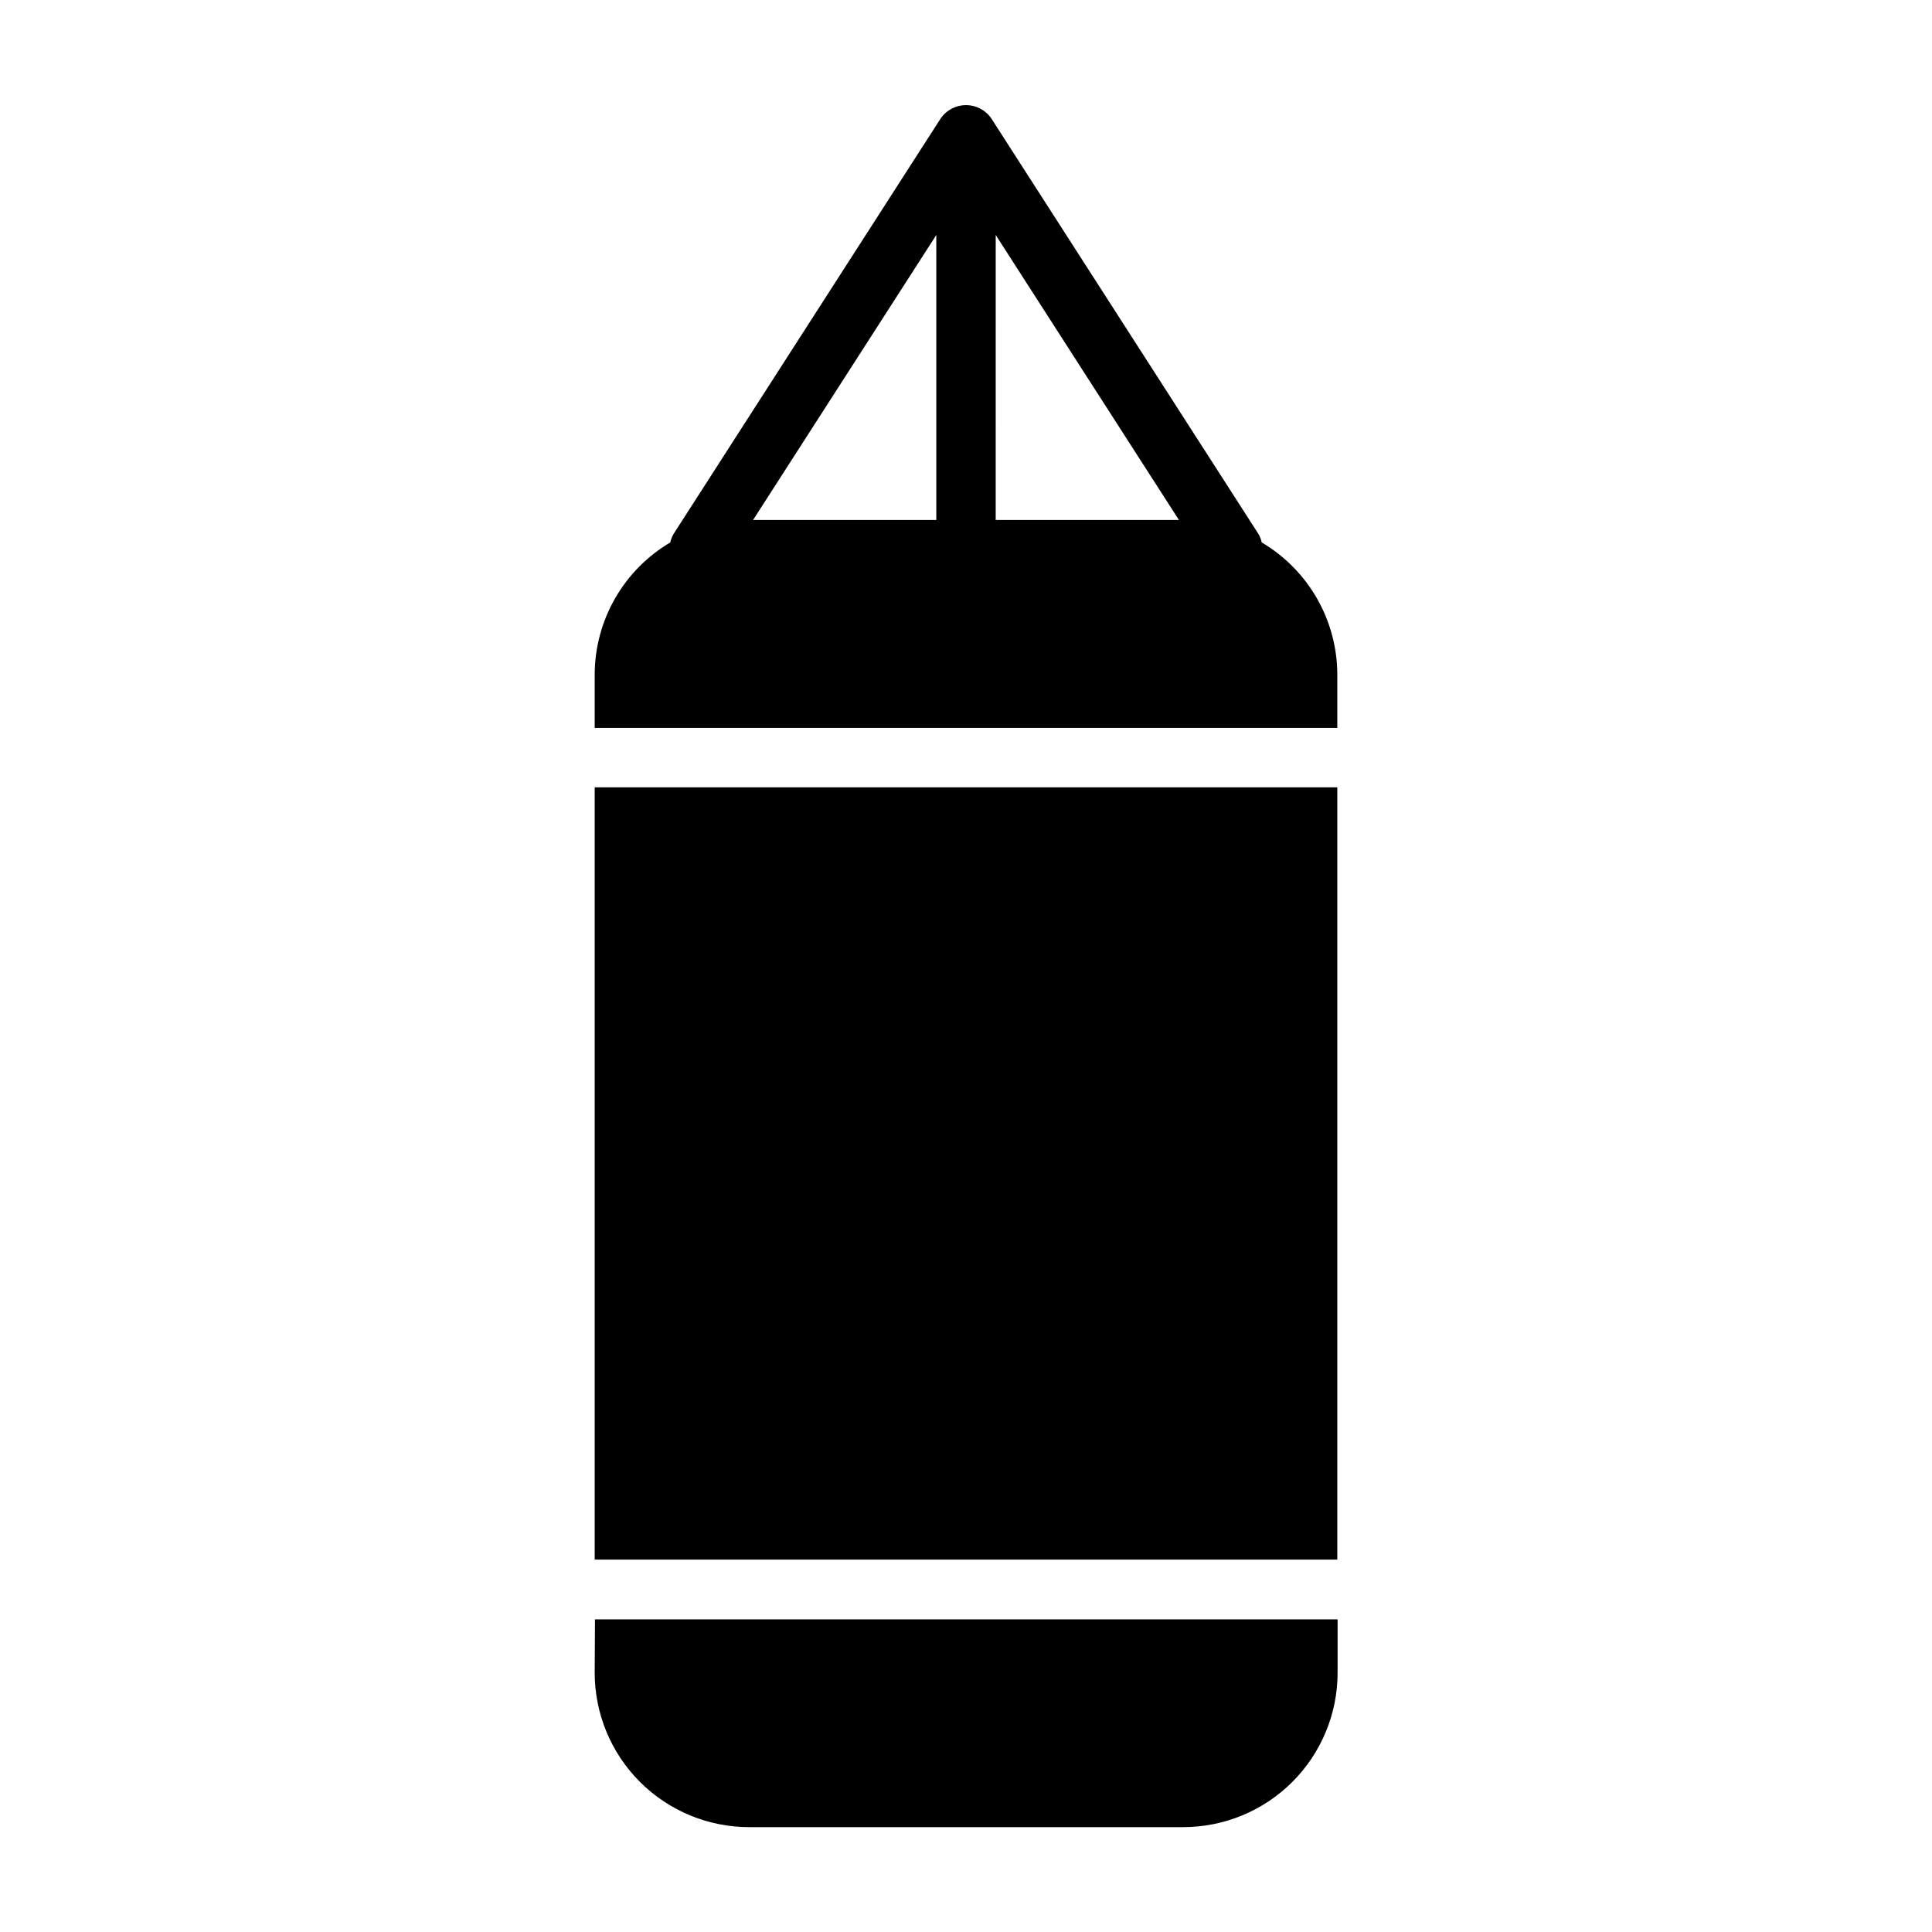 <?xml version="1.0" encoding="UTF-8"?>
<!-- Uploaded to: SVG Find, www.svgrepo.com, Generator: SVG Find Mixer Tools -->
<svg fill="#000000" width="800px" height="800px" version="1.1" viewBox="144 144 512 512" xmlns="http://www.w3.org/2000/svg">
 <path d="m301.6 352.65h196.8v204.67h-196.8zm196.8-29.914v14.168h-196.8v-14.168c0.043-14.379 7.652-27.672 20.035-34.984 0.172-0.809 0.477-1.586 0.898-2.297l70.848-110.21c1.535-2.129 3.996-3.391 6.621-3.391 2.621 0 5.086 1.262 6.617 3.391l70.848 110.21h0.004c0.422 0.711 0.723 1.488 0.895 2.297 12.371 7.309 19.984 20.586 20.035 34.953zm-106.27-116.46-48.562 75.531h48.562zm15.742 75.531h48.562l-48.559-75.531zm-106.27 305.47c0 10.855 4.312 21.27 11.988 28.945 7.68 7.676 18.09 11.988 28.945 11.988h115.01c10.852 0 21.254-4.305 28.93-11.973 7.676-7.668 11.996-18.07 12.004-28.922v-14.168h-196.8z"/>
</svg>